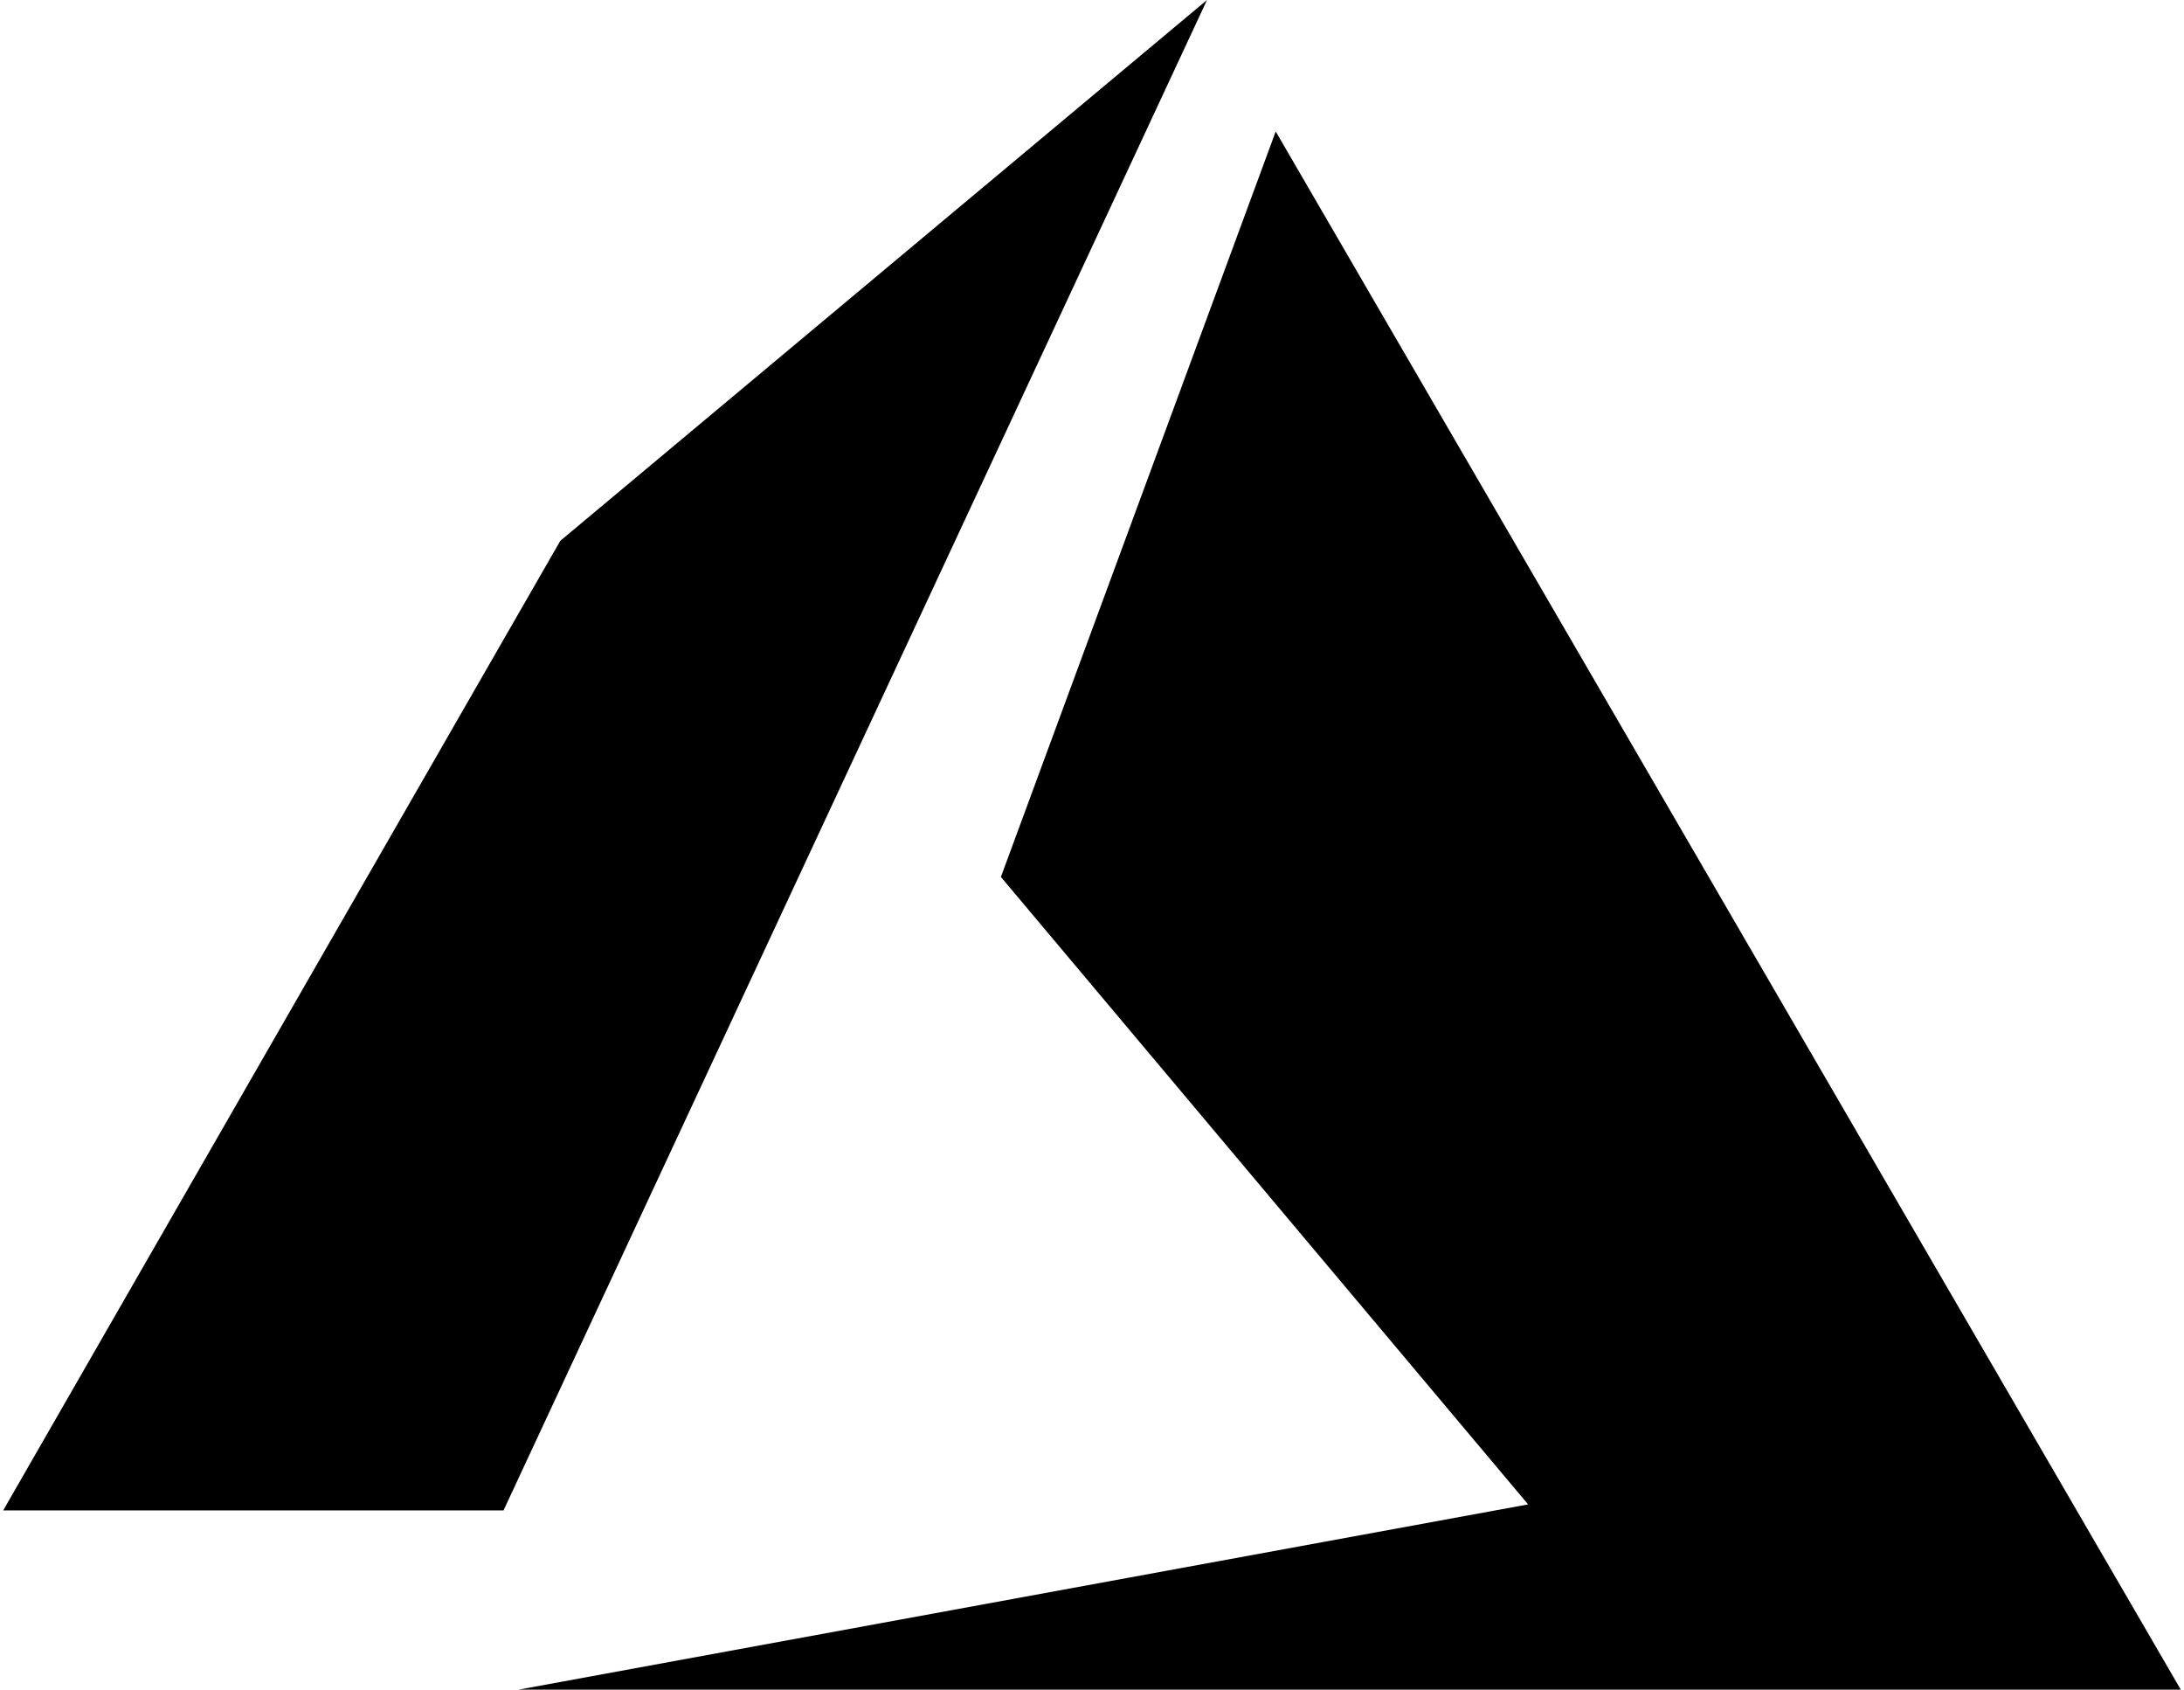 <svg xmlns="http://www.w3.org/2000/svg" width="128" height="99" fill-rule="evenodd" clip-rule="evenodd" image-rendering="optimizeQuality" shape-rendering="geometricPrecision" text-rendering="geometricPrecision" viewBox="0 0 1458 1131"><path d="M335 1011l-335 0 373 -649 433 -362 -471 1011zm10 120l0 0 0 0 0 0zm0 0l1113 0 -606 -1043 -184 499 353 420 -676 124z"/></svg>